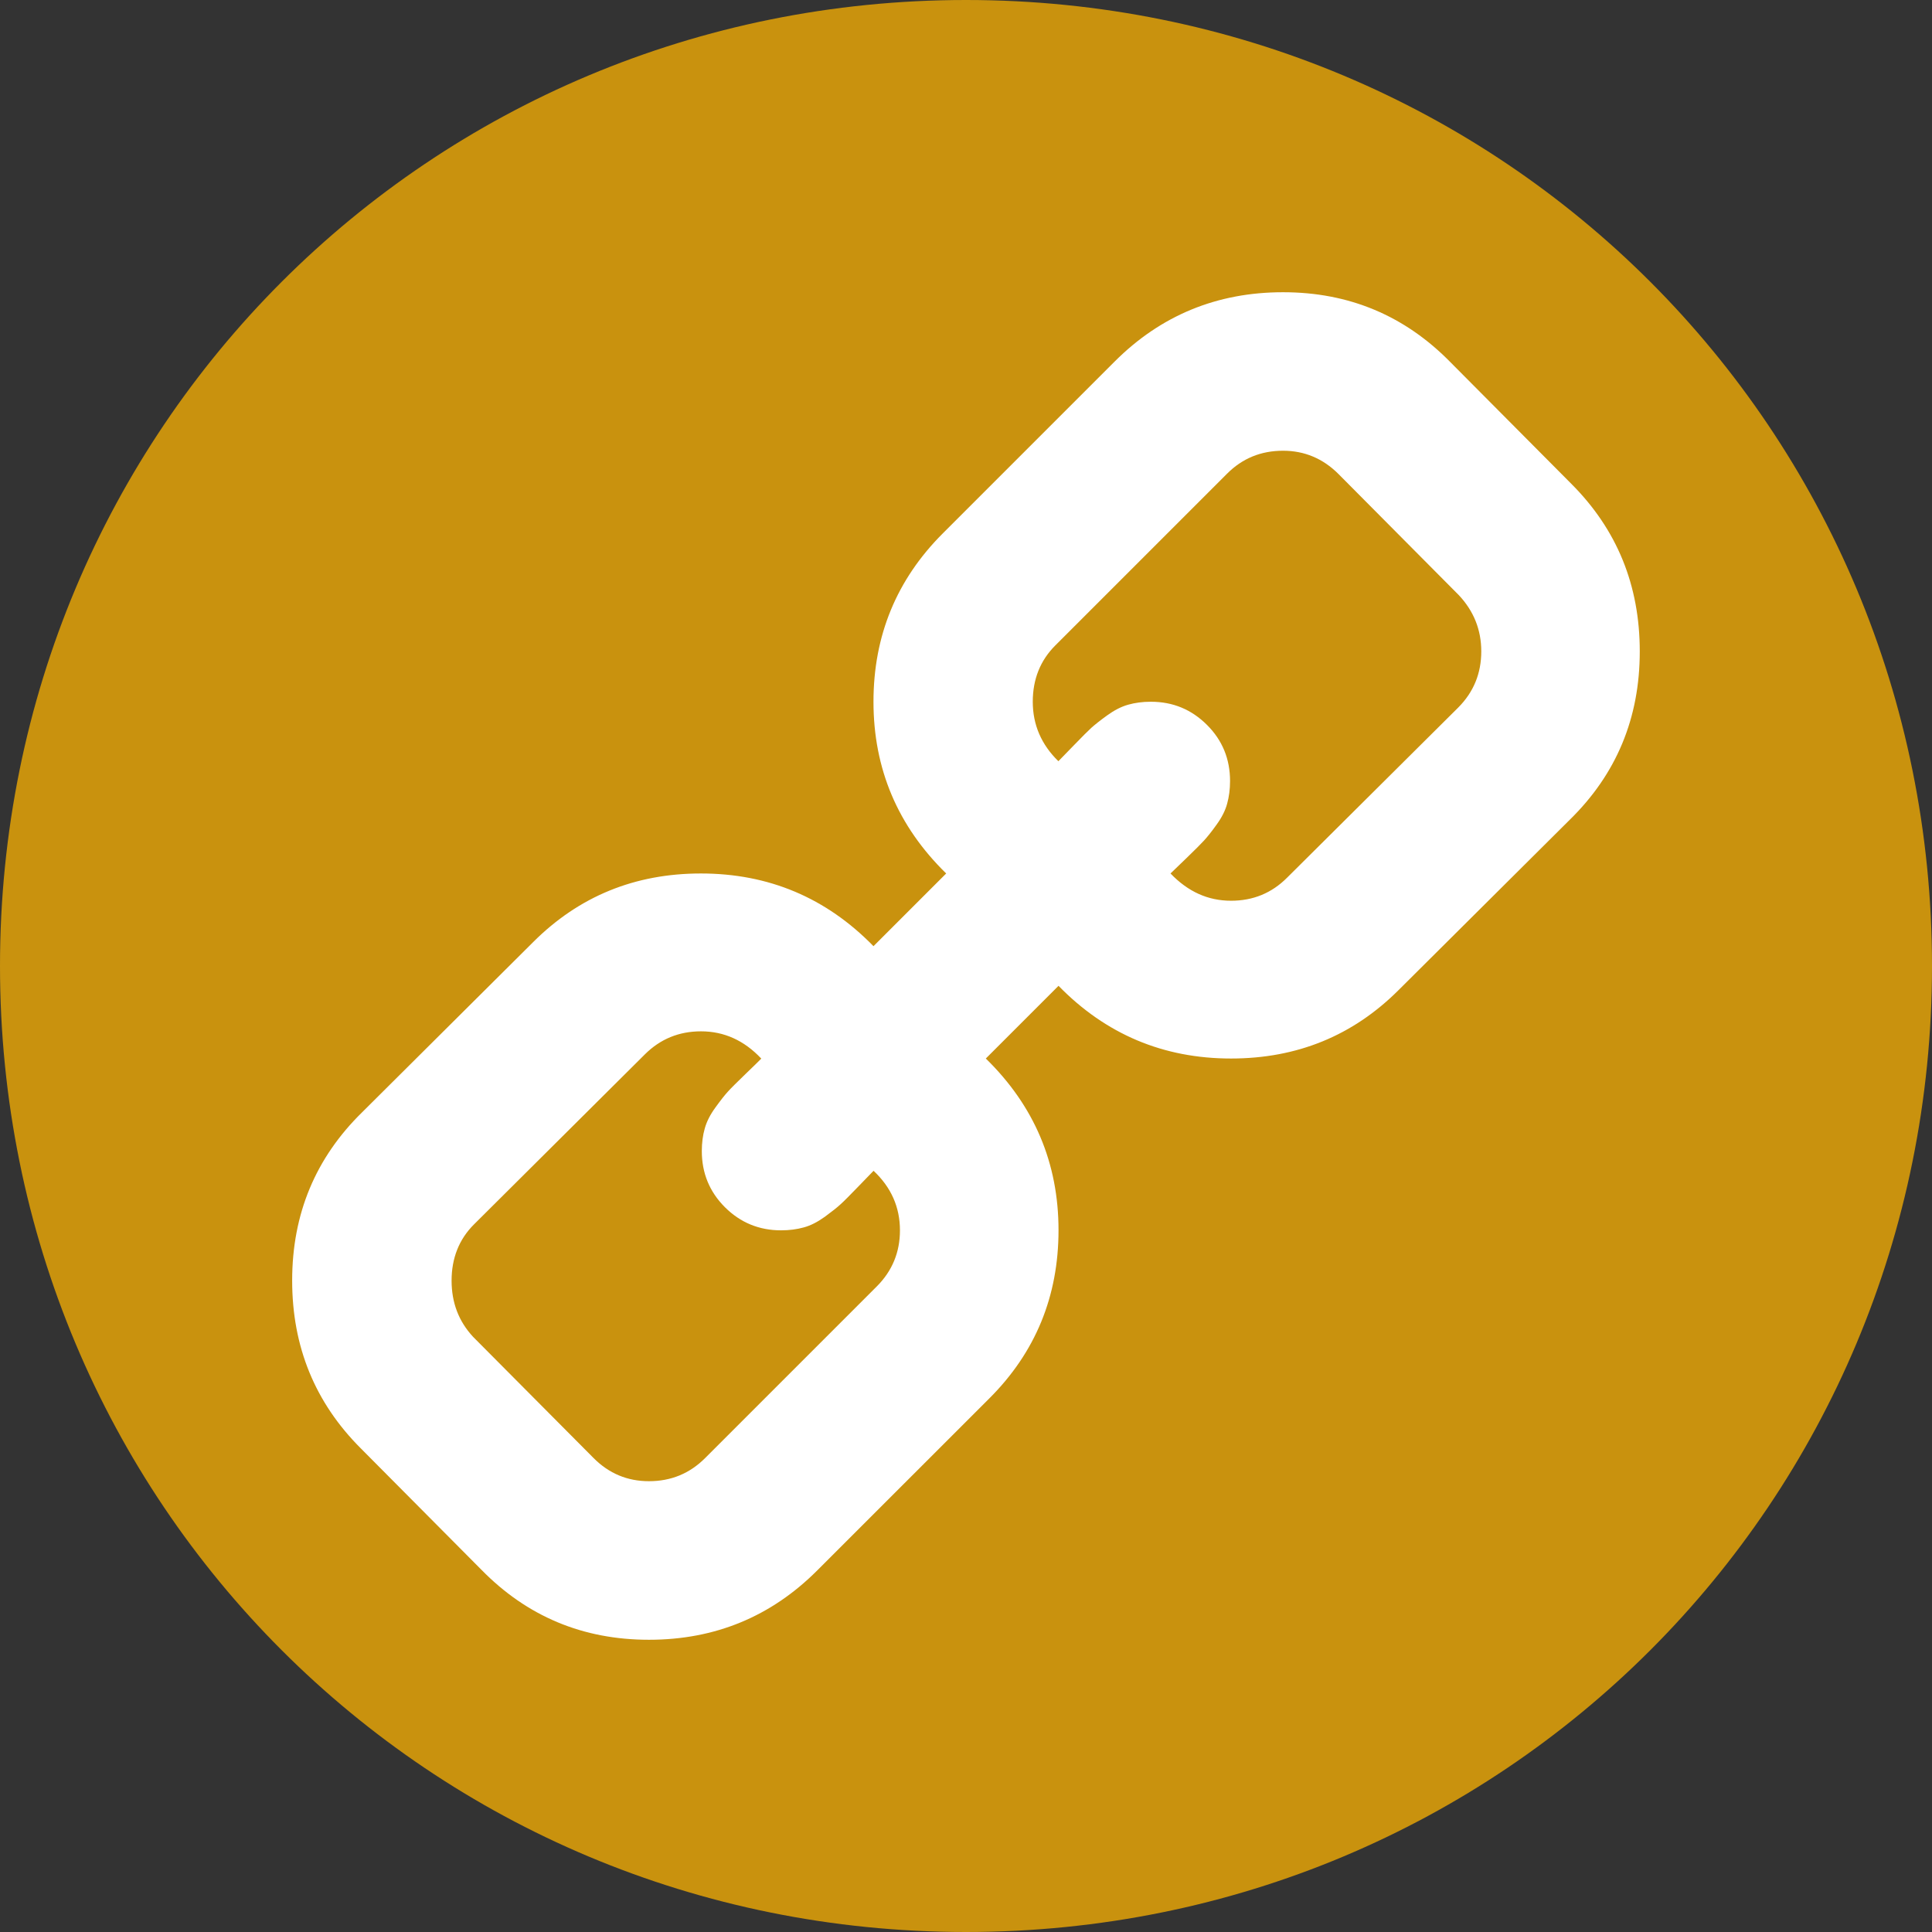 <?xml version="1.0" encoding="utf-8"?>
<!-- Generator: Adobe Illustrator 16.0.0, SVG Export Plug-In . SVG Version: 6.00 Build 0)  -->
<!DOCTYPE svg PUBLIC "-//W3C//DTD SVG 1.1//EN" "http://www.w3.org/Graphics/SVG/1.1/DTD/svg11.dtd">
<svg version="1.1" id="Layer_1" xmlns="http://www.w3.org/2000/svg" xmlns:xlink="http://www.w3.org/1999/xlink" x="0px" y="0px"
	 width="27px" height="27px" viewBox="0 0 27 27" enable-background="new 0 0 27 27" xml:space="preserve">
<rect x="0" y="0" width="27" height="27" fill="#333333" stroke="none"/>
<rect x="4.083" y="10.333" fill="#FFFFFF" width="15.584" height="12.583"/>
<g id="fill" display="none">
	<circle display="inline" fill="#FFFFFF" cx="13.4" cy="13.4" r="12.4"/>
</g>
<rect x="6.916" y="4.085" fill="#FFFFFF" width="16" height="14.849"/>
<path fill="#C9920E" d="M13.5,0C6,0,0,6,0,13.5S6,27,13.5,27S27,21,27,13.5S21,0,13.5,0z"/>
<path fill="#FFFFFF" d="M9.069,20.7c0.308,0,0.569-0.107,0.785-0.323l2.4-2.4c0.215-0.215,0.323-0.477,0.323-0.783
	c0-0.323-0.123-0.602-0.369-0.832c-0.023,0.023-0.094,0.097-0.213,0.22s-0.202,0.207-0.248,0.248
	c-0.046,0.043-0.12,0.101-0.219,0.174c-0.1,0.072-0.198,0.123-0.294,0.149c-0.097,0.027-0.203,0.041-0.318,0.041
	c-0.308,0-0.569-0.108-0.785-0.323c-0.216-0.216-0.323-0.478-0.323-0.785c0-0.114,0.014-0.221,0.041-0.315
	c0.027-0.098,0.077-0.195,0.15-0.295c0.073-0.101,0.131-0.174,0.173-0.22c0.042-0.047,0.125-0.129,0.248-0.248
	c0.123-0.118,0.196-0.19,0.219-0.214c-0.239-0.254-0.52-0.381-0.842-0.381c-0.308,0-0.569,0.107-0.785,0.322l-2.389,2.377
	c-0.207,0.207-0.312,0.47-0.312,0.785c0,0.309,0.1,0.569,0.3,0.785l1.685,1.695C8.511,20.593,8.769,20.7,9.069,20.7z M17.204,12.588
	c0.308,0,0.569-0.107,0.784-0.323l2.391-2.377c0.215-0.216,0.322-0.477,0.322-0.785c0-0.3-0.104-0.562-0.313-0.785l-1.685-1.696
	c-0.216-0.215-0.474-0.323-0.772-0.323c-0.31,0-0.57,0.107-0.785,0.323l-2.4,2.4c-0.207,0.208-0.313,0.469-0.313,0.785
	c0,0.323,0.121,0.6,0.358,0.831c0.022-0.023,0.094-0.096,0.213-0.219s0.202-0.206,0.248-0.248c0.047-0.042,0.119-0.1,0.22-0.173
	c0.101-0.073,0.198-0.123,0.295-0.15c0.096-0.027,0.2-0.041,0.316-0.041c0.309,0,0.568,0.108,0.784,0.323
	c0.216,0.215,0.323,0.477,0.323,0.785c0,0.115-0.014,0.221-0.041,0.318c-0.026,0.096-0.076,0.194-0.149,0.294
	c-0.071,0.1-0.131,0.173-0.173,0.219s-0.125,0.129-0.248,0.248c-0.123,0.119-0.196,0.19-0.221,0.213
	C16.602,12.461,16.881,12.588,17.204,12.588z M9.069,22.916c-0.923,0-1.704-0.327-2.343-0.98L5.041,20.24
	c-0.639-0.639-0.958-1.42-0.958-2.344c0-0.932,0.327-1.715,0.98-2.354l2.389-2.377c0.639-0.638,1.419-0.958,2.343-0.958
	c0.946,0,1.75,0.338,2.412,1.016l1.016-1.016c-0.677-0.662-1.016-1.462-1.016-2.4c0-0.923,0.323-1.708,0.97-2.354l2.4-2.4
	c0.646-0.646,1.431-0.969,2.354-0.969c0.922,0,1.702,0.327,2.342,0.981l1.686,1.696c0.639,0.639,0.957,1.419,0.957,2.343
	c0,0.931-0.326,1.715-0.98,2.354l-2.389,2.377c-0.639,0.639-1.42,0.958-2.343,0.958c-0.946,0-1.75-0.339-2.411-1.016l-1.016,1.016
	c0.677,0.661,1.016,1.462,1.016,2.399c0,0.924-0.322,1.709-0.97,2.354l-2.4,2.399C10.776,22.593,9.992,22.916,9.069,22.916z"/>
</svg>
